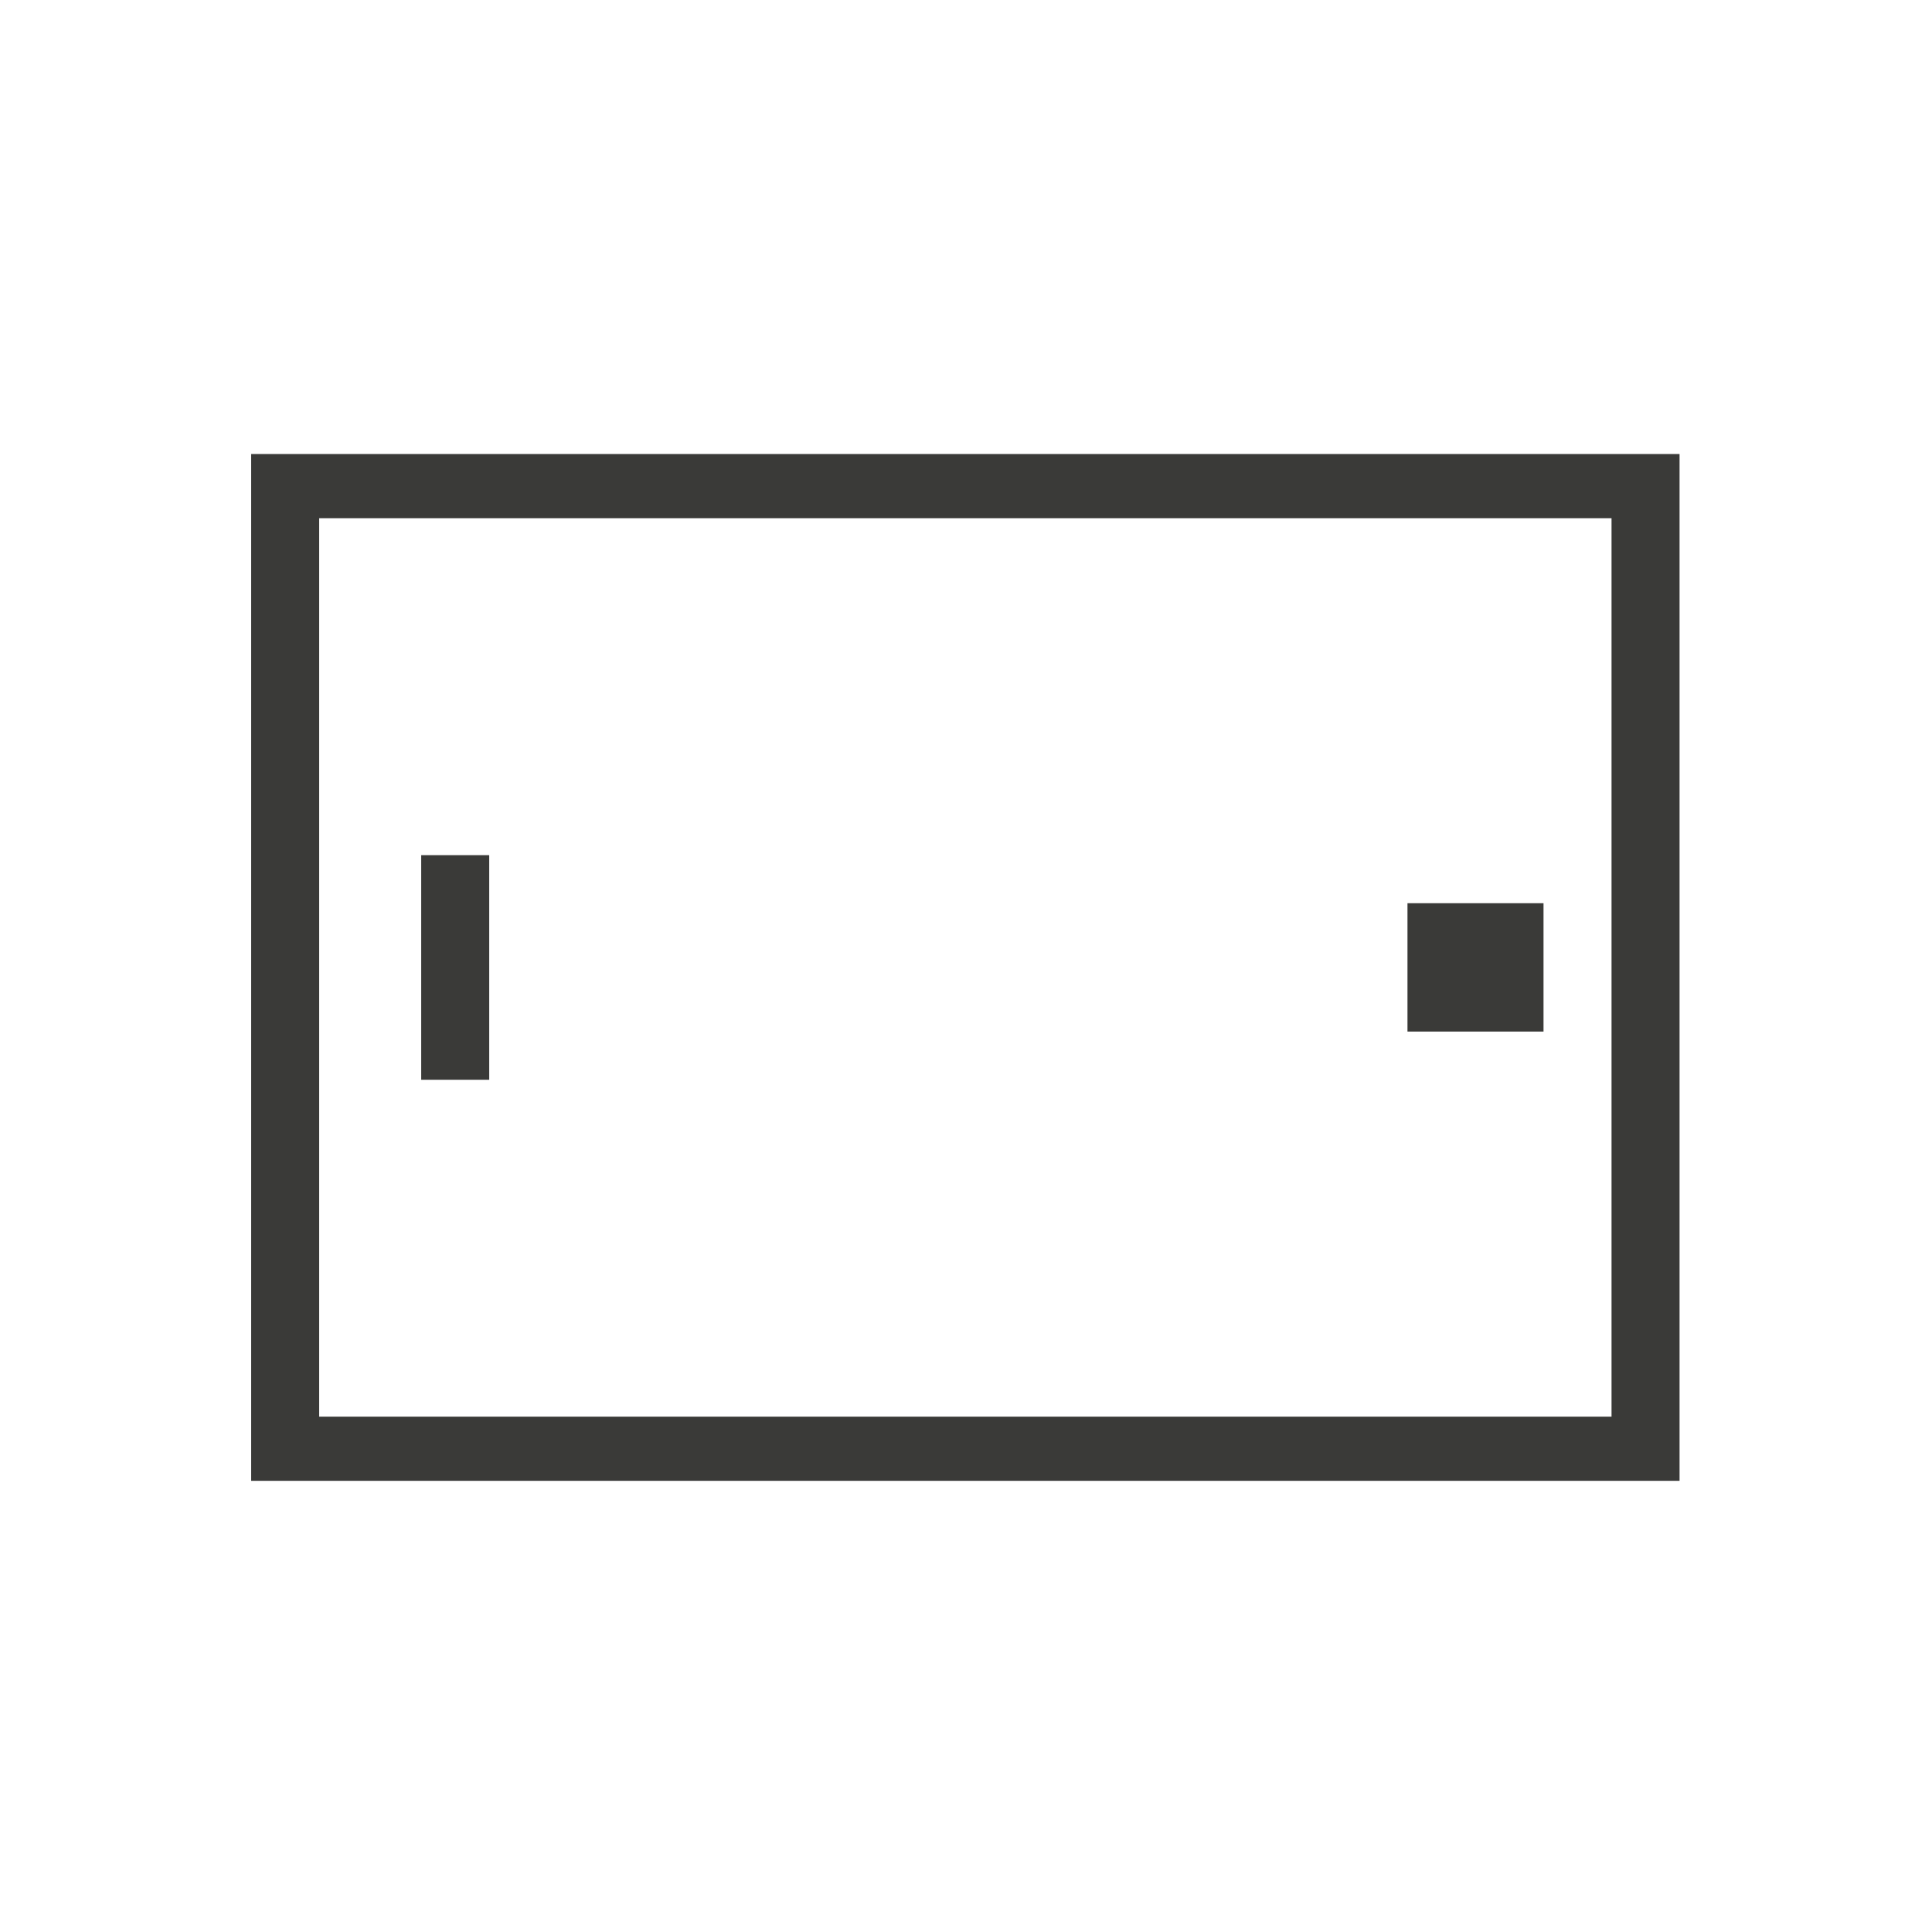 <svg width="400" height="400" viewBox="0 0 400 400" fill="none" xmlns="http://www.w3.org/2000/svg">
<path d="M347.733 306.588H52V94H347.733V306.588ZM66.082 293.302H333.651V107.287H66.082V293.302Z" fill="#3A3A38"/>
<path d="M101.288 177.05H87.205V223.554H101.288V177.05Z" fill="#3A3A38"/>
<path d="M319.569 187H291.404V213.574H319.569V187Z" fill="#3A3A38"/>
</svg>
